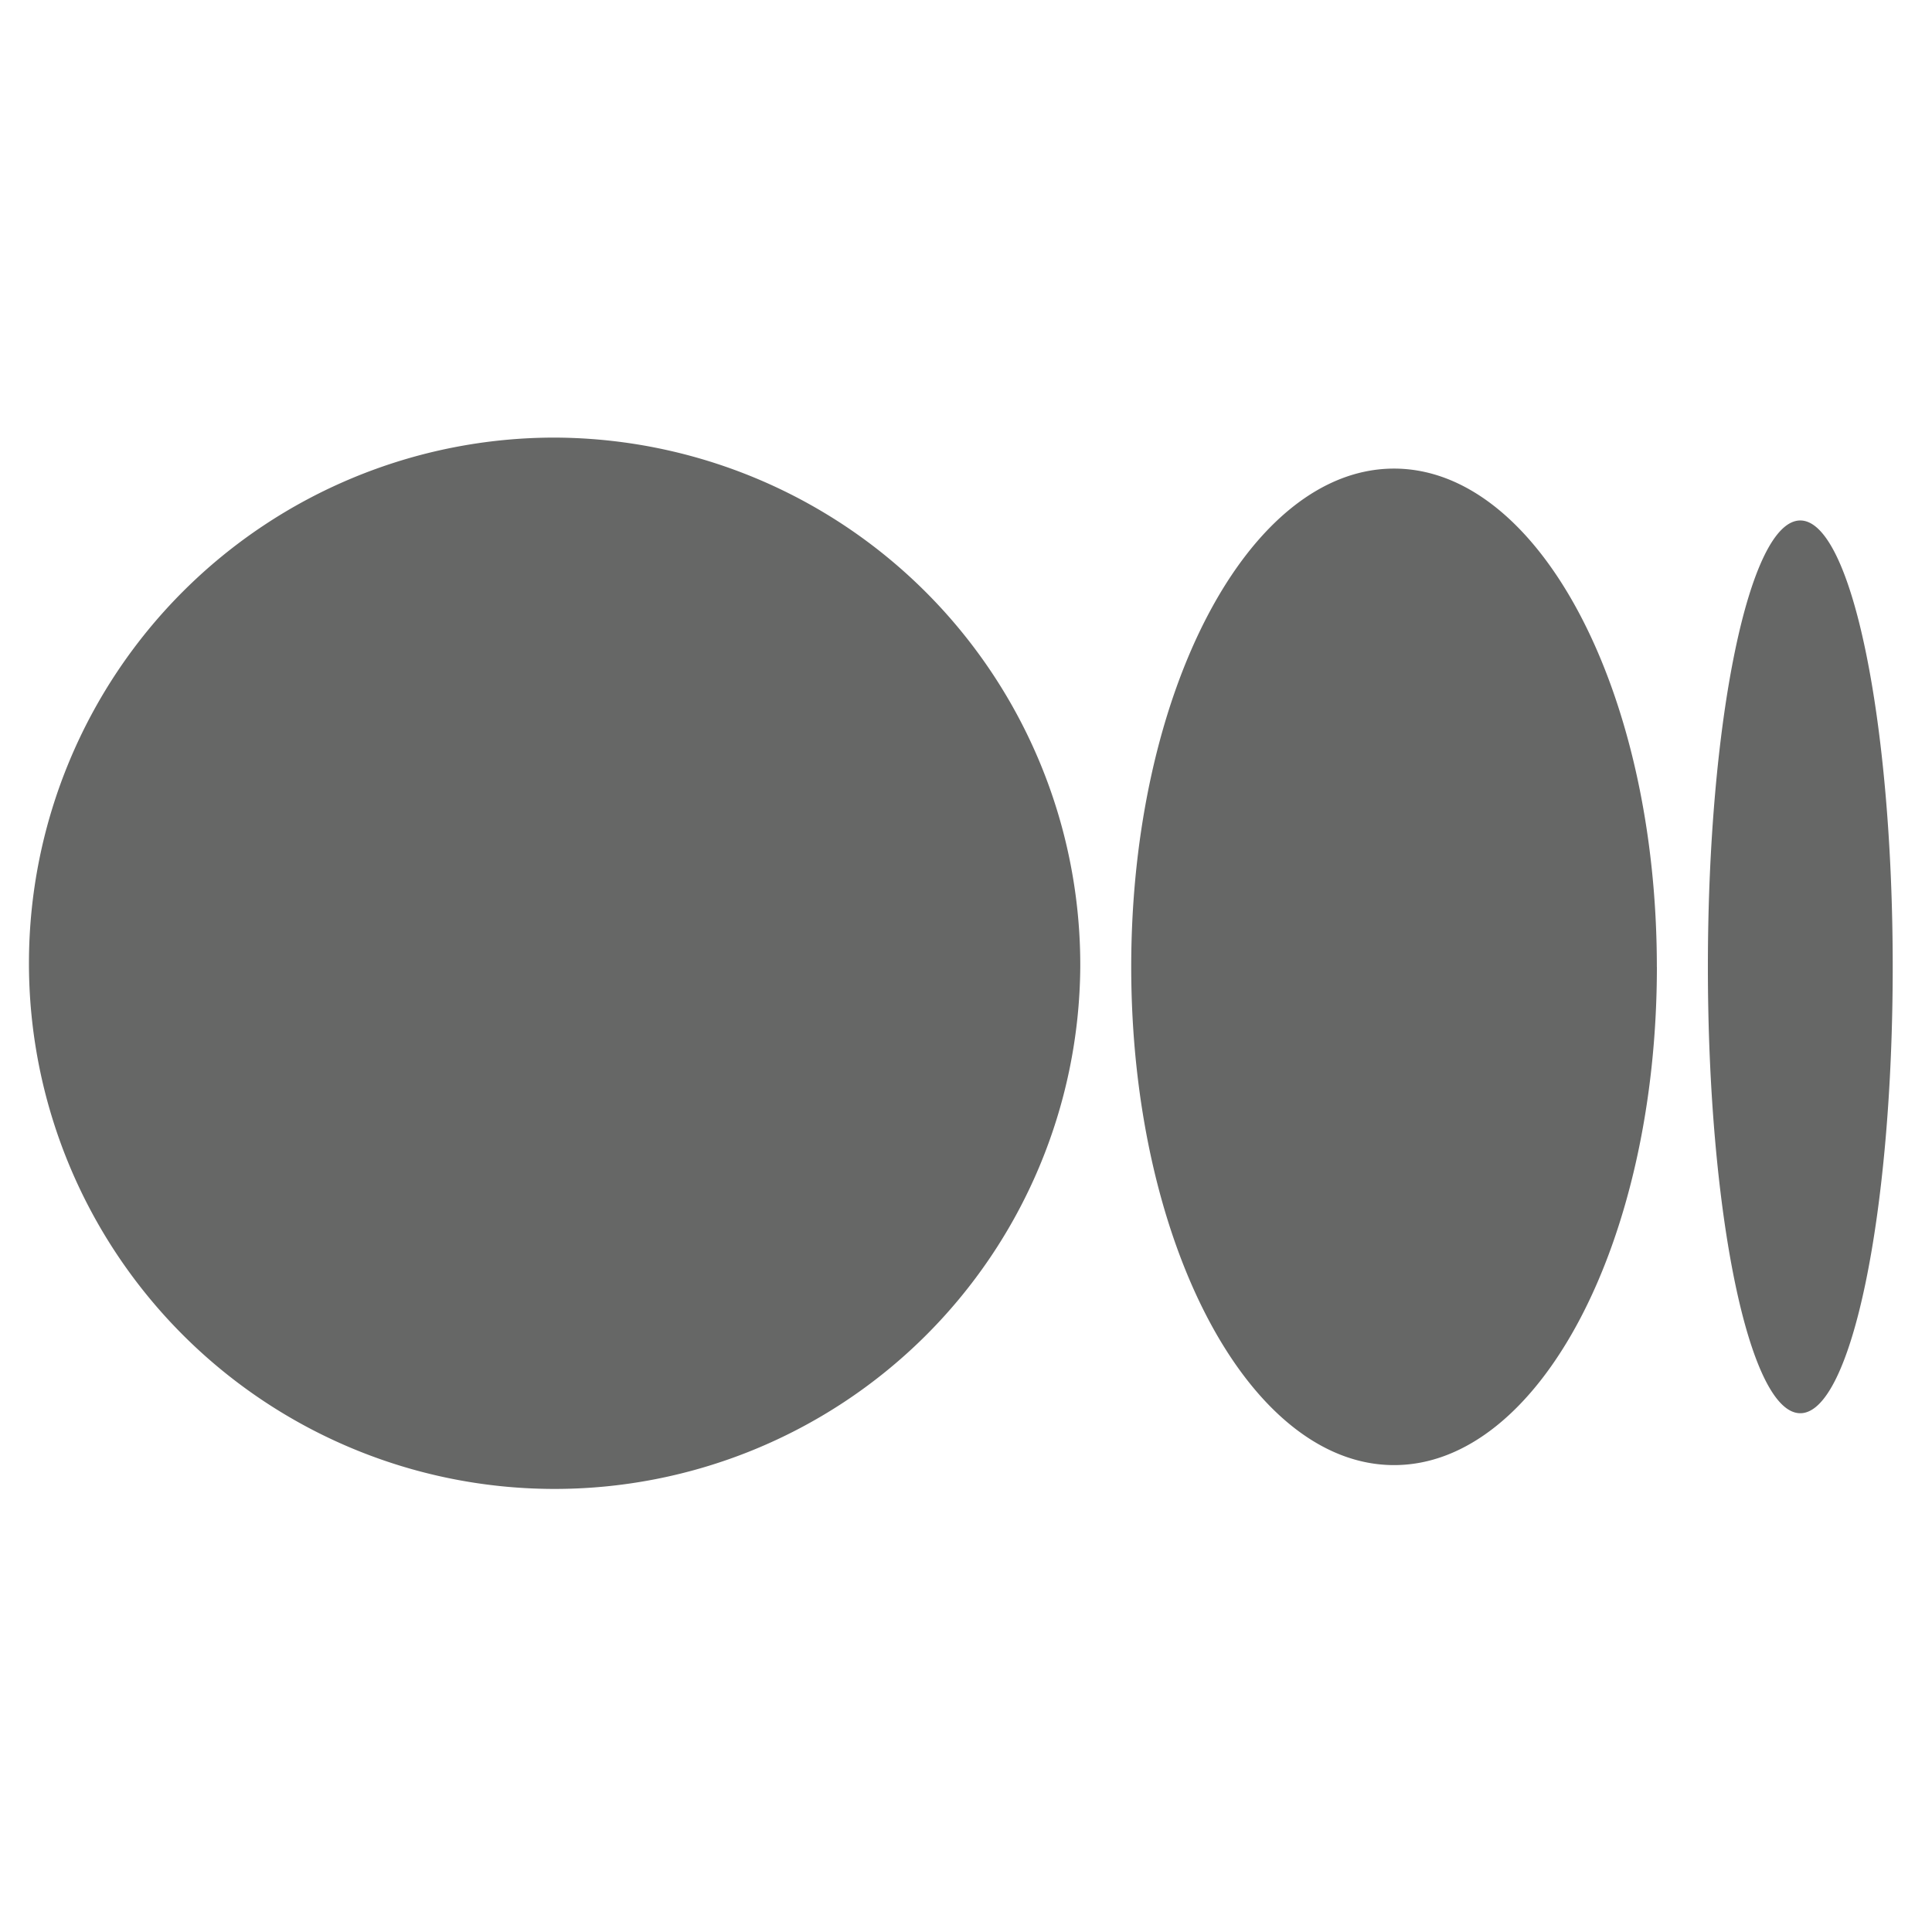<svg id="Layer_1" data-name="Layer 1" xmlns="http://www.w3.org/2000/svg" viewBox="0 0 48 48"><defs><style>.cls-1{fill:#666766;}</style></defs><path class="cls-1" d="M26.839,24.021A13.06,13.06,0,1,1,13.78,10.872,13.104,13.104,0,0,1,26.839,24.021m14.326,0c0,6.835-2.924,12.379-6.53,12.379s-6.53-5.543-6.53-12.379,2.923-12.379,6.529-12.379,6.53,5.542,6.53,12.379m5.86,0c0,6.123-1.028,11.09-2.296,11.09s-2.296-4.965-2.296-11.09,1.028-11.09,2.296-11.09,2.296,4.965,2.296,11.09"/></svg>